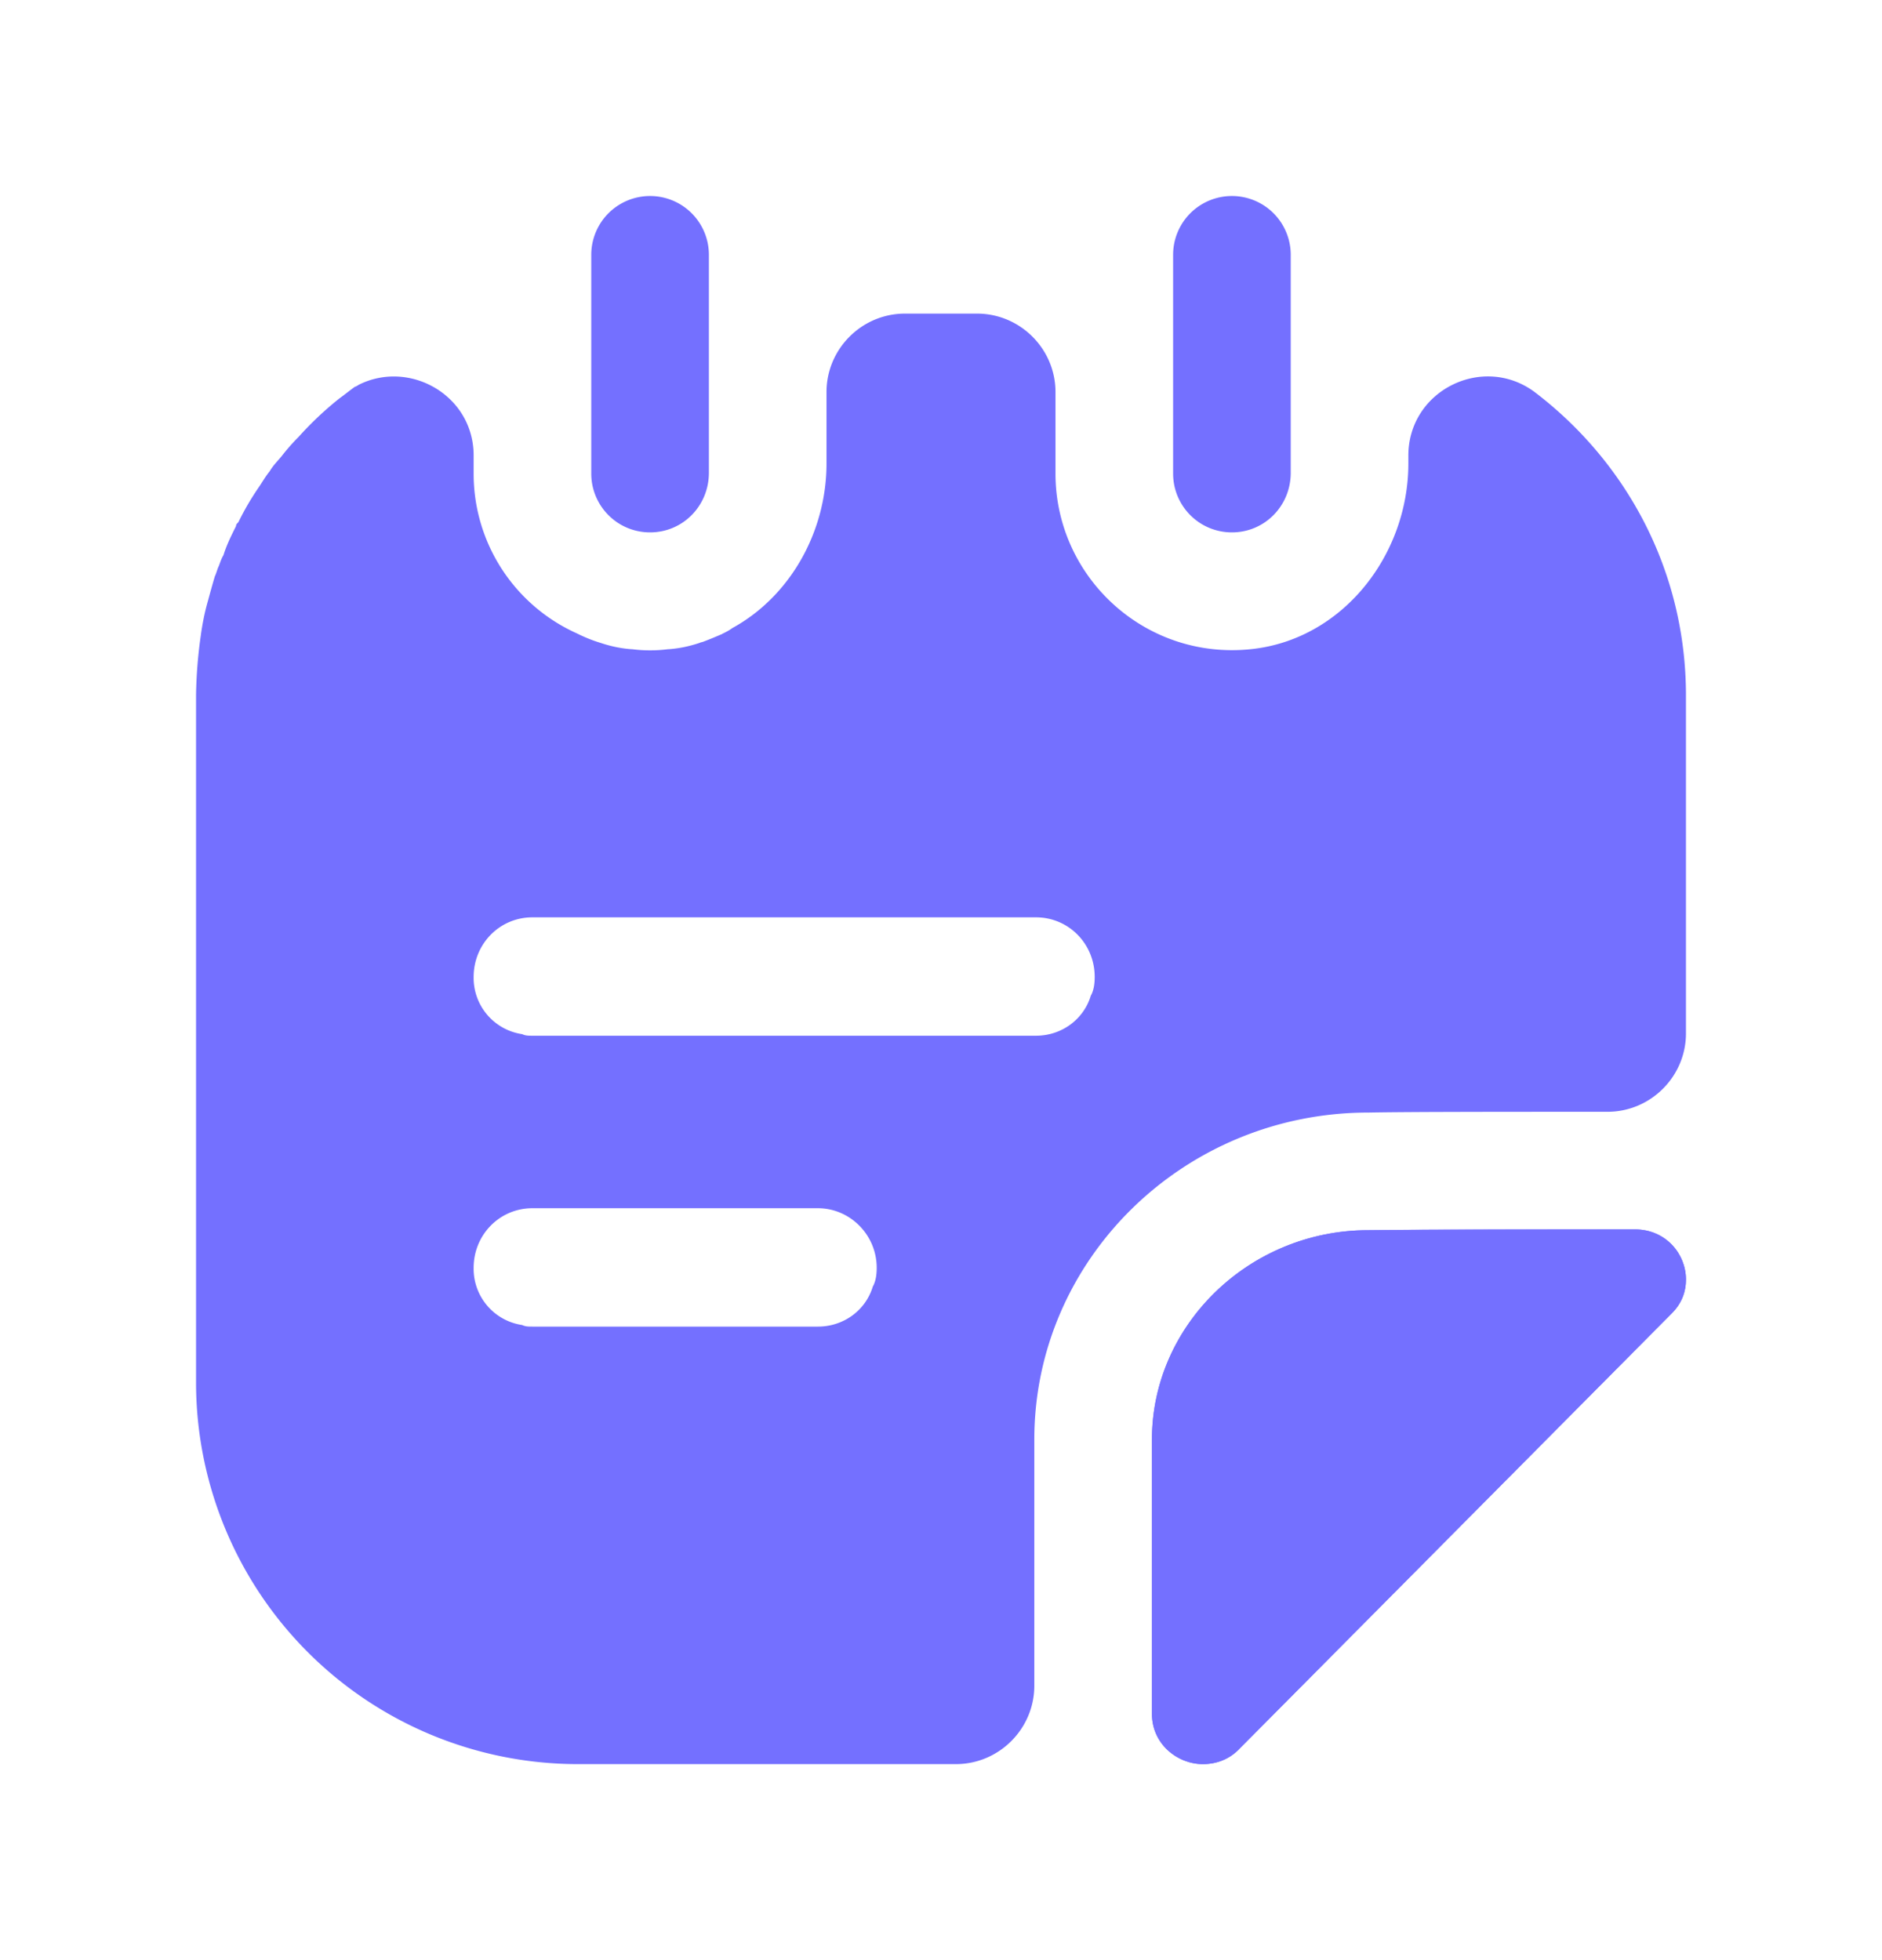 <svg width="24" height="25" fill="none" xmlns="http://www.w3.org/2000/svg"><g fill="#7470FF"><path d="M8.29 6.79c-.42 0-.75-.34-.75-.75V3.25a.749.749 0 111.5 0v2.78c0 .42-.33.76-.75.76zm7.42 0c-.42 0-.75-.34-.75-.75V3.25a.749.749 0 111.5 0v2.78c0 .42-.33.76-.75.76zm5.79 9.53c0 .15-.05.3-.18.43l-5.51 5.55c-.13.14-.3.2-.47.2-.33 0-.65-.26-.65-.64v-3.5c0-1.46 1.24-2.67 2.76-2.67.95-.01 2.27-.01 3.4-.01.39 0 .65.31.65.64z"/><path d="M21.5 16.32c0 .15-.05.3-.18.43l-5.51 5.55c-.13.14-.3.2-.47.2-.33 0-.65-.26-.65-.64v-3.5c0-1.46 1.24-2.67 2.76-2.67.95-.01 2.27-.01 3.4-.01.39 0 .65.31.65.64z"/><path d="M19.57 5c-.66-.49-1.61-.02-1.61.81v.1c0 1.17-.84 2.25-2.01 2.37-1.35.14-2.49-.92-2.49-2.24V5c0-.55-.45-1-1-1h-.92c-.55 0-1 .45-1 1v.91c0 .88-.47 1.7-1.2 2.1-.04.03-.08.05-.12.07-.01 0-.01.01-.02.01-.07.03-.14.06-.22.09-.02.01-.04.01-.06.02-.12.04-.25.07-.39.08h-.01c-.15.02-.31.02-.46 0h-.01c-.14-.01-.27-.04-.39-.08-.1-.03-.2-.07-.3-.12a2.231 2.231 0 01-1.32-2.04v-.23c0-.77-.82-1.23-1.47-.9-.01.01-.02.01-.03.02h-.01c-.07.05-.13.1-.2.15a4.274 4.274 0 00-.52.49c-.08.08-.15.16-.22.25-.05.06-.11.12-.15.19-.05.06-.09.13-.13.19a3.498 3.498 0 00-.27.46c-.02.02-.03.03-.03.05-.06.12-.12.24-.16.37-.03.05-.04.09-.06.14-.02.04-.03.09-.05.13-.03.1-.06.21-.09.32-.04.14-.07.29-.09.44a5.902 5.902 0 00-.06.76v8.76a4.87 4.87 0 004.87 4.87h4.82c.55 0 1-.45 1-1v-3.14c0-2.3 1.91-4.17 4.26-4.17.53-.01 1.82-.01 3.05-.01.55 0 1-.45 1-1V8.87c0-1.59-.76-2.98-1.93-3.87zm-8.44 11.41c-.09.3-.37.51-.7.51H6.79c-.05 0-.09 0-.13-.02a.725.725 0 01-.62-.73c0-.42.33-.76.75-.76h3.64c.41 0 .75.34.75.76 0 .08-.01.17-.05.24zm2.78-3.71c-.09.3-.37.51-.7.51H6.79c-.05 0-.09 0-.13-.02a.725.725 0 01-.62-.73c0-.42.33-.76.75-.76h6.42c.42 0 .75.34.75.76 0 .08-.01.17-.05.24z"/></g></svg>